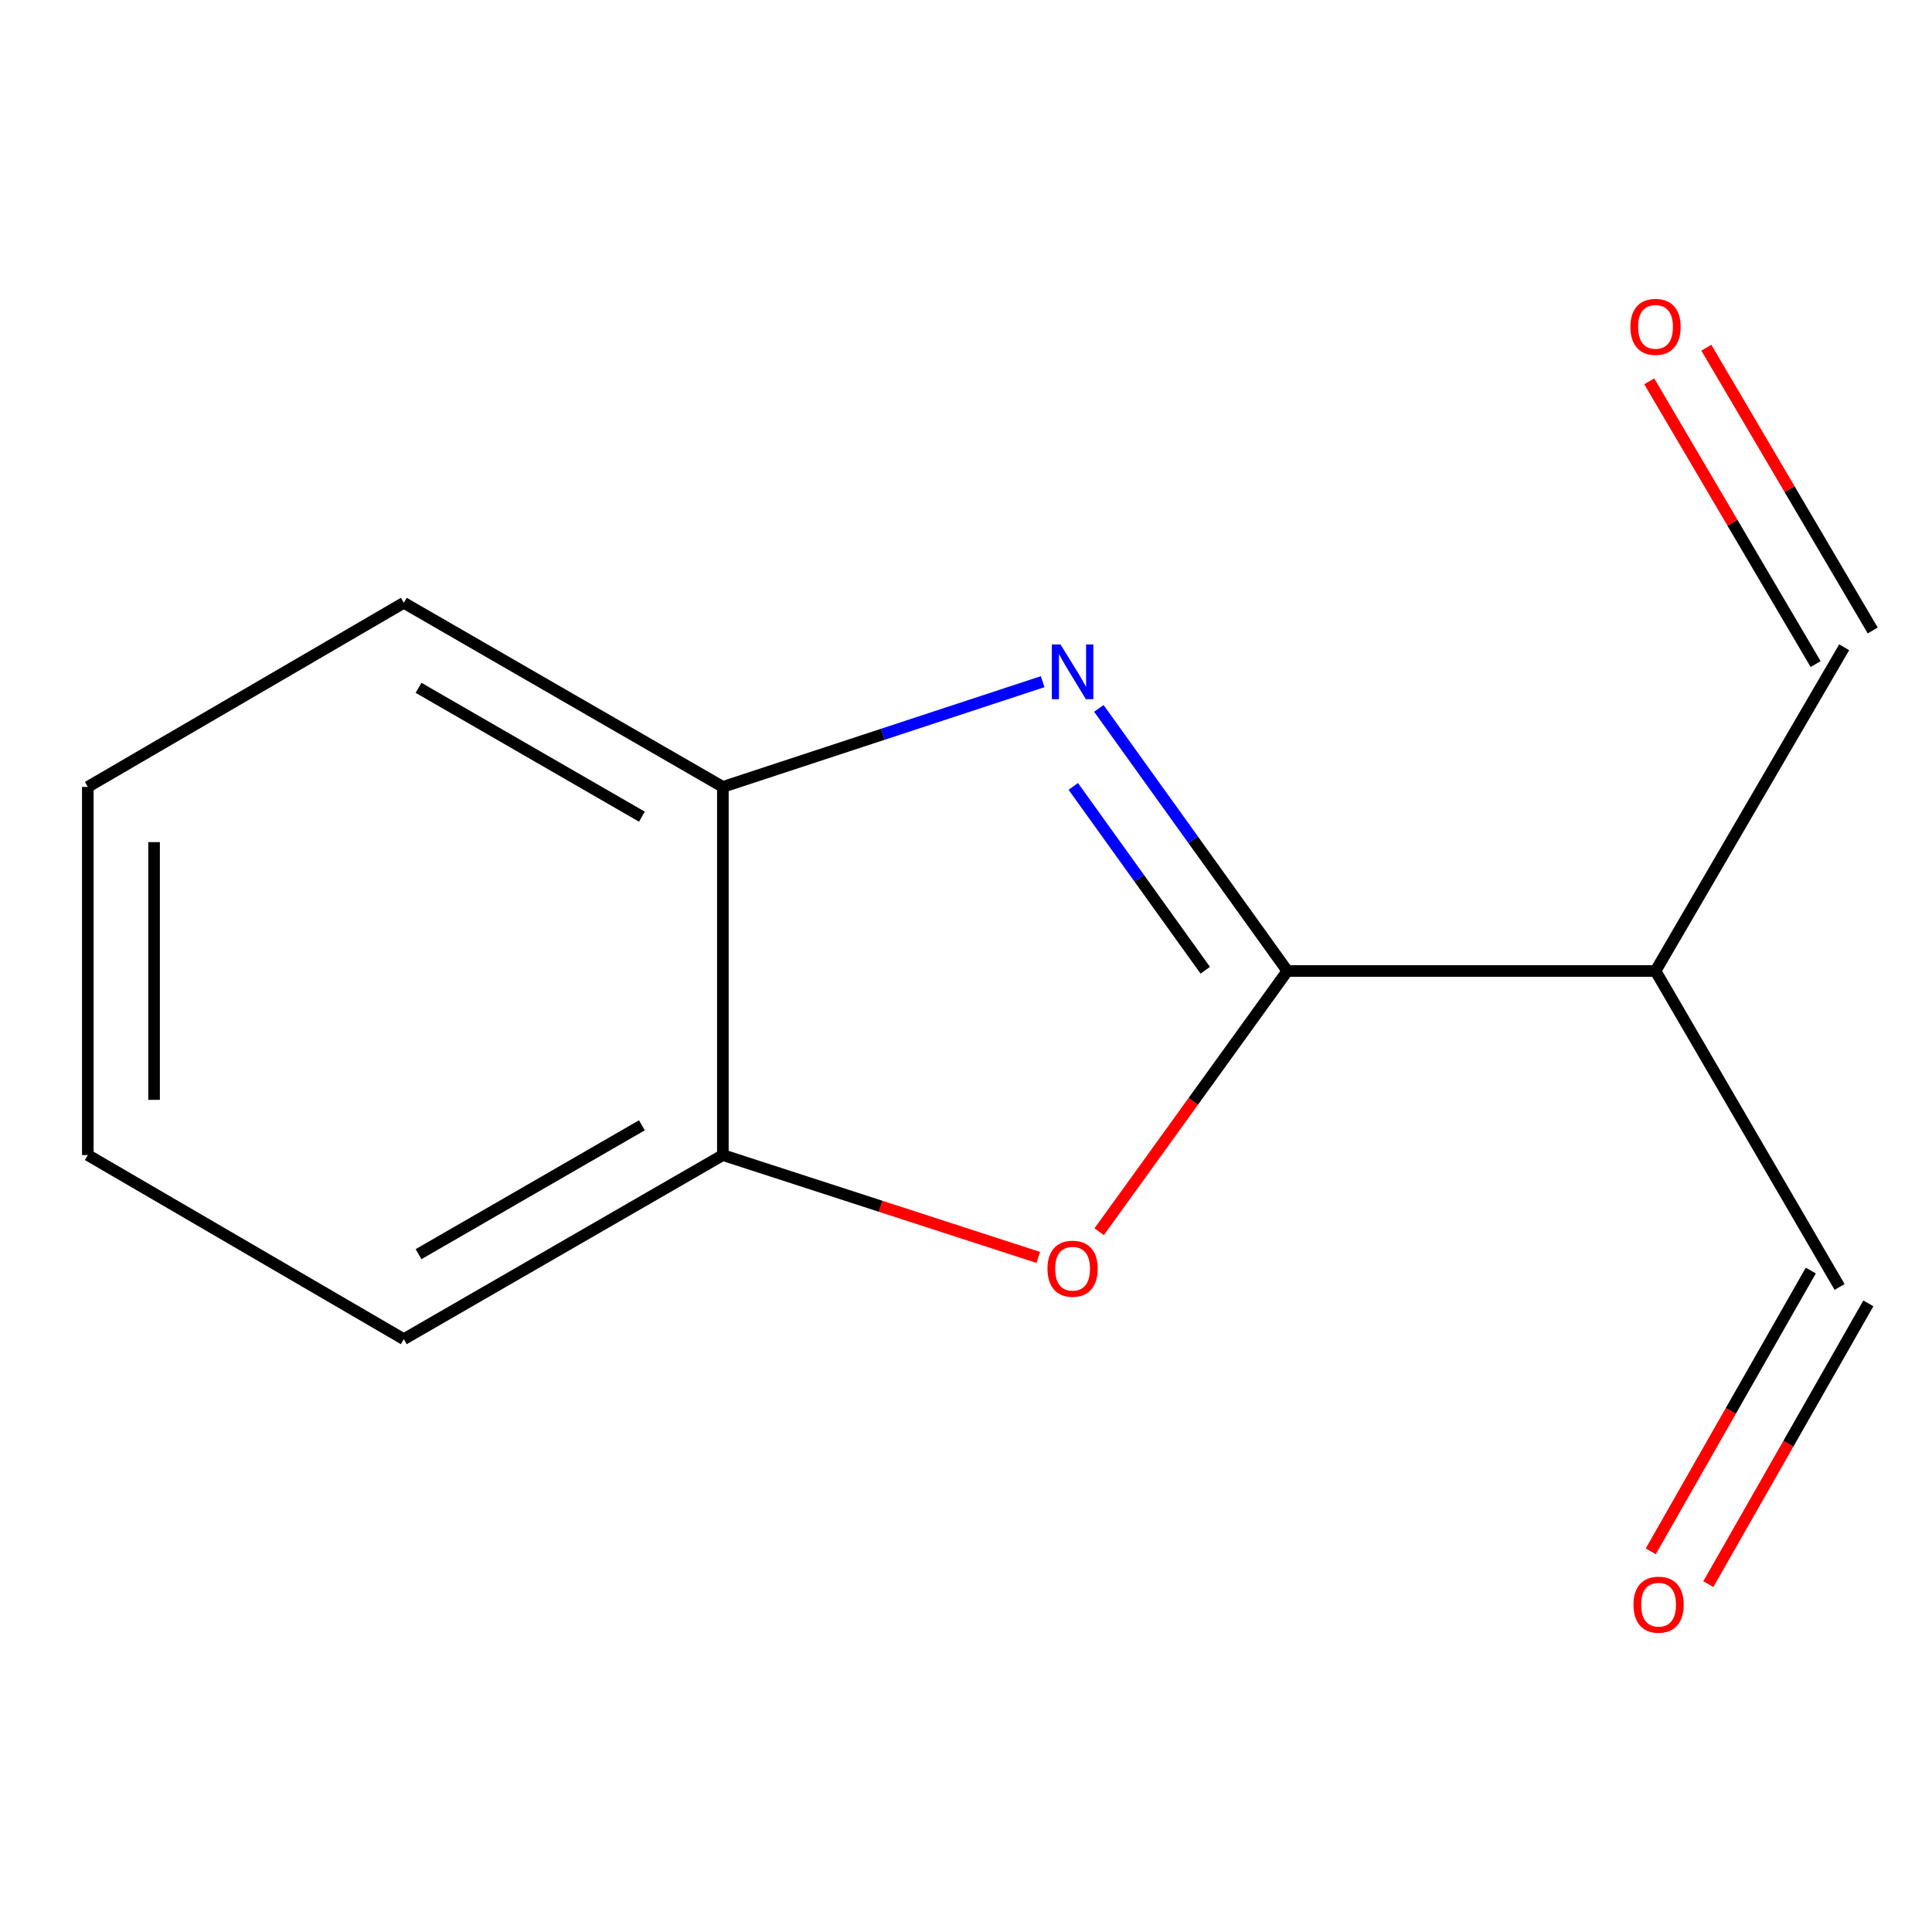 <?xml version='1.0' encoding='iso-8859-1'?>
<svg version='1.1' baseProfile='full'
              xmlns='http://www.w3.org/2000/svg'
                      xmlns:rdkit='http://www.rdkit.org/xml'
                      xmlns:xlink='http://www.w3.org/1999/xlink'
                  xml:space='preserve'
width='1000px' height='1000px' viewBox='0 0 1000 1000'>
<!-- END OF HEADER -->
<rect style='opacity:1.0;fill:#FFFFFF;stroke:none' width='1000' height='1000' x='0' y='0'> </rect>
<path class='bond-0' d='M 666.332,502.582 L 617.547,434.623' style='fill:none;fill-rule:evenodd;stroke:#000000;stroke-width:6px;stroke-linecap:butt;stroke-linejoin:miter;stroke-opacity:1' />
<path class='bond-0' d='M 617.547,434.623 L 568.763,366.664' style='fill:none;fill-rule:evenodd;stroke:#0000FF;stroke-width:6px;stroke-linecap:butt;stroke-linejoin:miter;stroke-opacity:1' />
<path class='bond-0' d='M 623.836,502.194 L 589.687,454.622' style='fill:none;fill-rule:evenodd;stroke:#000000;stroke-width:6px;stroke-linecap:butt;stroke-linejoin:miter;stroke-opacity:1' />
<path class='bond-0' d='M 589.687,454.622 L 555.538,407.051' style='fill:none;fill-rule:evenodd;stroke:#0000FF;stroke-width:6px;stroke-linecap:butt;stroke-linejoin:miter;stroke-opacity:1' />
<path class='bond-1' d='M 666.332,502.582 L 617.635,570.059' style='fill:none;fill-rule:evenodd;stroke:#000000;stroke-width:6px;stroke-linecap:butt;stroke-linejoin:miter;stroke-opacity:1' />
<path class='bond-1' d='M 617.635,570.059 L 568.939,637.537' style='fill:none;fill-rule:evenodd;stroke:#FF0000;stroke-width:6px;stroke-linecap:butt;stroke-linejoin:miter;stroke-opacity:1' />
<path class='bond-3' d='M 666.332,502.582 L 856.899,502.582' style='fill:none;fill-rule:evenodd;stroke:#000000;stroke-width:6px;stroke-linecap:butt;stroke-linejoin:miter;stroke-opacity:1' />
<path class='bond-2' d='M 539.673,352.84 L 456.914,380.069' style='fill:none;fill-rule:evenodd;stroke:#0000FF;stroke-width:6px;stroke-linecap:butt;stroke-linejoin:miter;stroke-opacity:1' />
<path class='bond-2' d='M 456.914,380.069 L 374.155,407.298' style='fill:none;fill-rule:evenodd;stroke:#000000;stroke-width:6px;stroke-linecap:butt;stroke-linejoin:miter;stroke-opacity:1' />
<path class='bond-4' d='M 537.419,650.843 L 455.787,624.354' style='fill:none;fill-rule:evenodd;stroke:#FF0000;stroke-width:6px;stroke-linecap:butt;stroke-linejoin:miter;stroke-opacity:1' />
<path class='bond-4' d='M 455.787,624.354 L 374.155,597.865' style='fill:none;fill-rule:evenodd;stroke:#000000;stroke-width:6px;stroke-linecap:butt;stroke-linejoin:miter;stroke-opacity:1' />
<path class='bond-9' d='M 374.155,407.298 L 209.005,312.014' style='fill:none;fill-rule:evenodd;stroke:#000000;stroke-width:6px;stroke-linecap:butt;stroke-linejoin:miter;stroke-opacity:1' />
<path class='bond-9' d='M 332.244,422.711 L 216.639,356.013' style='fill:none;fill-rule:evenodd;stroke:#000000;stroke-width:6px;stroke-linecap:butt;stroke-linejoin:miter;stroke-opacity:1' />
<path class='bond-13' d='M 374.155,407.298 L 374.155,597.865' style='fill:none;fill-rule:evenodd;stroke:#000000;stroke-width:6px;stroke-linecap:butt;stroke-linejoin:miter;stroke-opacity:1' />
<path class='bond-5' d='M 856.899,502.582 L 952.164,666.132' style='fill:none;fill-rule:evenodd;stroke:#000000;stroke-width:6px;stroke-linecap:butt;stroke-linejoin:miter;stroke-opacity:1' />
<path class='bond-6' d='M 856.899,502.582 L 954.545,335.03' style='fill:none;fill-rule:evenodd;stroke:#000000;stroke-width:6px;stroke-linecap:butt;stroke-linejoin:miter;stroke-opacity:1' />
<path class='bond-10' d='M 374.155,597.865 L 209.005,693.149' style='fill:none;fill-rule:evenodd;stroke:#000000;stroke-width:6px;stroke-linecap:butt;stroke-linejoin:miter;stroke-opacity:1' />
<path class='bond-10' d='M 332.244,582.452 L 216.639,649.151' style='fill:none;fill-rule:evenodd;stroke:#000000;stroke-width:6px;stroke-linecap:butt;stroke-linejoin:miter;stroke-opacity:1' />
<path class='bond-7' d='M 937.266,657.641 L 895.853,730.301' style='fill:none;fill-rule:evenodd;stroke:#000000;stroke-width:6px;stroke-linecap:butt;stroke-linejoin:miter;stroke-opacity:1' />
<path class='bond-7' d='M 895.853,730.301 L 854.44,802.961' style='fill:none;fill-rule:evenodd;stroke:#FF0000;stroke-width:6px;stroke-linecap:butt;stroke-linejoin:miter;stroke-opacity:1' />
<path class='bond-7' d='M 967.062,674.623 L 925.649,747.283' style='fill:none;fill-rule:evenodd;stroke:#000000;stroke-width:6px;stroke-linecap:butt;stroke-linejoin:miter;stroke-opacity:1' />
<path class='bond-7' d='M 925.649,747.283 L 884.236,819.943' style='fill:none;fill-rule:evenodd;stroke:#FF0000;stroke-width:6px;stroke-linecap:butt;stroke-linejoin:miter;stroke-opacity:1' />
<path class='bond-8' d='M 969.324,326.334 L 926.26,253.154' style='fill:none;fill-rule:evenodd;stroke:#000000;stroke-width:6px;stroke-linecap:butt;stroke-linejoin:miter;stroke-opacity:1' />
<path class='bond-8' d='M 926.26,253.154 L 883.196,179.975' style='fill:none;fill-rule:evenodd;stroke:#FF0000;stroke-width:6px;stroke-linecap:butt;stroke-linejoin:miter;stroke-opacity:1' />
<path class='bond-8' d='M 939.767,343.727 L 896.703,270.548' style='fill:none;fill-rule:evenodd;stroke:#000000;stroke-width:6px;stroke-linecap:butt;stroke-linejoin:miter;stroke-opacity:1' />
<path class='bond-8' d='M 896.703,270.548 L 853.639,197.369' style='fill:none;fill-rule:evenodd;stroke:#FF0000;stroke-width:6px;stroke-linecap:butt;stroke-linejoin:miter;stroke-opacity:1' />
<path class='bond-11' d='M 209.005,312.014 L 45.455,407.298' style='fill:none;fill-rule:evenodd;stroke:#000000;stroke-width:6px;stroke-linecap:butt;stroke-linejoin:miter;stroke-opacity:1' />
<path class='bond-12' d='M 209.005,693.149 L 45.455,597.865' style='fill:none;fill-rule:evenodd;stroke:#000000;stroke-width:6px;stroke-linecap:butt;stroke-linejoin:miter;stroke-opacity:1' />
<path class='bond-14' d='M 45.455,407.298 L 45.455,597.865' style='fill:none;fill-rule:evenodd;stroke:#000000;stroke-width:6px;stroke-linecap:butt;stroke-linejoin:miter;stroke-opacity:1' />
<path class='bond-14' d='M 79.75,435.883 L 79.75,569.28' style='fill:none;fill-rule:evenodd;stroke:#000000;stroke-width:6px;stroke-linecap:butt;stroke-linejoin:miter;stroke-opacity:1' />
<path  class='atom-1' d='M 548.917 333.579
L 558.197 348.579
Q 559.117 350.059, 560.597 352.739
Q 562.077 355.419, 562.157 355.579
L 562.157 333.579
L 565.917 333.579
L 565.917 361.899
L 562.037 361.899
L 552.077 345.499
Q 550.917 343.579, 549.677 341.379
Q 548.477 339.179, 548.117 338.499
L 548.117 361.899
L 544.437 361.899
L 544.437 333.579
L 548.917 333.579
' fill='#0000FF'/>
<path  class='atom-2' d='M 542.177 656.686
Q 542.177 649.886, 545.537 646.086
Q 548.897 642.286, 555.177 642.286
Q 561.457 642.286, 564.817 646.086
Q 568.177 649.886, 568.177 656.686
Q 568.177 663.566, 564.777 667.486
Q 561.377 671.366, 555.177 671.366
Q 548.937 671.366, 545.537 667.486
Q 542.177 663.606, 542.177 656.686
M 555.177 668.166
Q 559.497 668.166, 561.817 665.286
Q 564.177 662.366, 564.177 656.686
Q 564.177 651.126, 561.817 648.326
Q 559.497 645.486, 555.177 645.486
Q 550.857 645.486, 548.497 648.286
Q 546.177 651.086, 546.177 656.686
Q 546.177 662.406, 548.497 665.286
Q 550.857 668.166, 555.177 668.166
' fill='#FF0000'/>
<path  class='atom-8' d='M 845.481 830.581
Q 845.481 823.781, 848.841 819.981
Q 852.201 816.181, 858.481 816.181
Q 864.761 816.181, 868.121 819.981
Q 871.481 823.781, 871.481 830.581
Q 871.481 837.461, 868.081 841.381
Q 864.681 845.261, 858.481 845.261
Q 852.241 845.261, 848.841 841.381
Q 845.481 837.501, 845.481 830.581
M 858.481 842.061
Q 862.801 842.061, 865.121 839.181
Q 867.481 836.261, 867.481 830.581
Q 867.481 825.021, 865.121 822.221
Q 862.801 819.381, 858.481 819.381
Q 854.161 819.381, 851.801 822.181
Q 849.481 824.981, 849.481 830.581
Q 849.481 836.301, 851.801 839.181
Q 854.161 842.061, 858.481 842.061
' fill='#FF0000'/>
<path  class='atom-9' d='M 843.899 169.179
Q 843.899 162.379, 847.259 158.579
Q 850.619 154.779, 856.899 154.779
Q 863.179 154.779, 866.539 158.579
Q 869.899 162.379, 869.899 169.179
Q 869.899 176.059, 866.499 179.979
Q 863.099 183.859, 856.899 183.859
Q 850.659 183.859, 847.259 179.979
Q 843.899 176.099, 843.899 169.179
M 856.899 180.659
Q 861.219 180.659, 863.539 177.779
Q 865.899 174.859, 865.899 169.179
Q 865.899 163.619, 863.539 160.819
Q 861.219 157.979, 856.899 157.979
Q 852.579 157.979, 850.219 160.779
Q 847.899 163.579, 847.899 169.179
Q 847.899 174.899, 850.219 177.779
Q 852.579 180.659, 856.899 180.659
' fill='#FF0000'/>
</svg>
